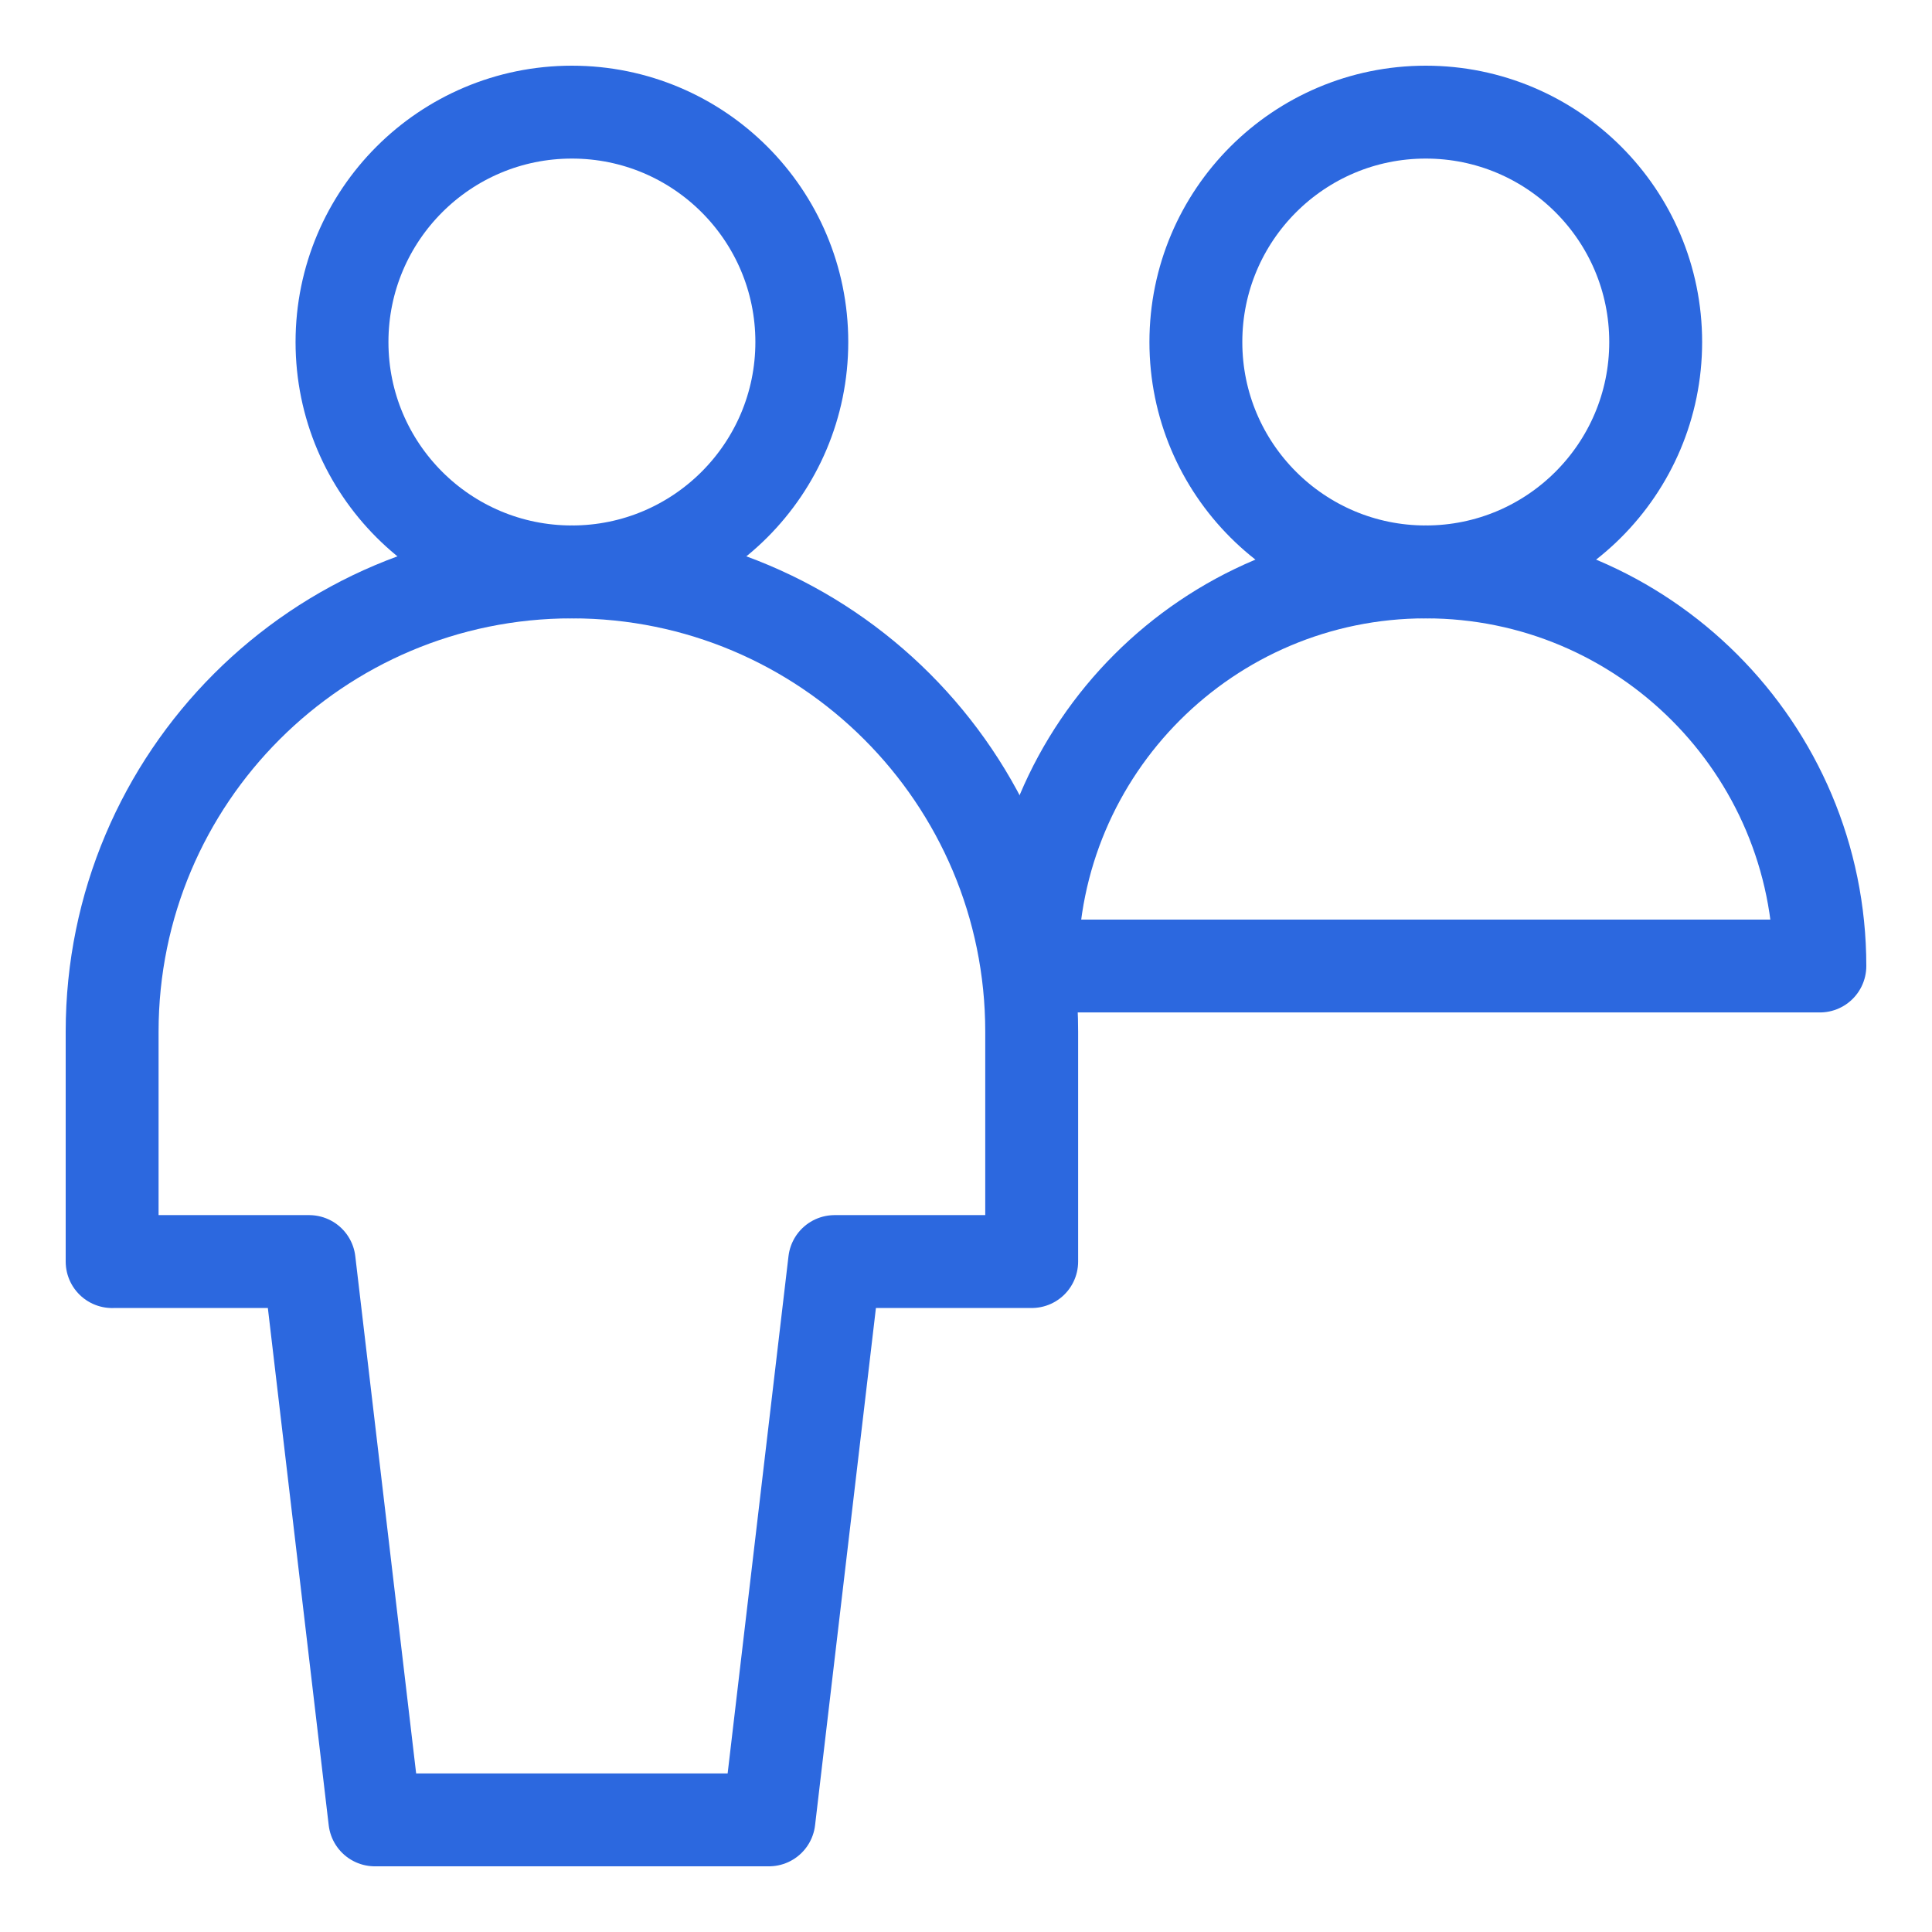 <svg xmlns="http://www.w3.org/2000/svg" fill="none" viewBox="-1.25 -1.25 52 52" id="Information-Desk-Customer--Streamline-Core" height="52" width="52">
  <desc>
    Information Desk Customer Streamline Icon: https://streamlinehq.com
  </desc>
  <g id="information-desk-customer">
    <path id="Vector" stroke="#2c68df" stroke-linecap="round" stroke-linejoin="round" d="M37.125 14.143c3.417 0 6.188 -2.77 6.188 -6.188S40.542 1.768 37.125 1.768s-6.188 2.77 -6.188 6.188S33.708 14.143 37.125 14.143Z" stroke-width="2.5"></path>
    <path id="Vector_2" stroke="#2c68df" stroke-linecap="round" stroke-linejoin="round" d="M37.125 14.143c-5.858 0 -10.607 4.749 -10.607 10.607h21.214c0 -5.858 -4.749 -10.607 -10.607 -10.607Z" stroke-width="2.5"></path>
    <path id="Vector_3" stroke="#2c68df" stroke-linecap="round" stroke-linejoin="round" d="M14.143 14.143c3.417 0 6.188 -2.77 6.188 -6.188S17.56 1.768 14.143 1.768s-6.188 2.77 -6.188 6.188S10.726 14.143 14.143 14.143Z" stroke-width="2.5"></path>
    <path id="Vector 3811" stroke="#2c68df" stroke-linecap="round" stroke-linejoin="round" d="M1.768 32.705H7.071l1.768 15.027h10.607L21.214 32.705h5.304V26.518C26.518 19.683 20.977 14.143 14.143 14.143S1.768 19.683 1.768 26.518v6.188Z" stroke-width="2.5"></path>
  </g>
</svg>